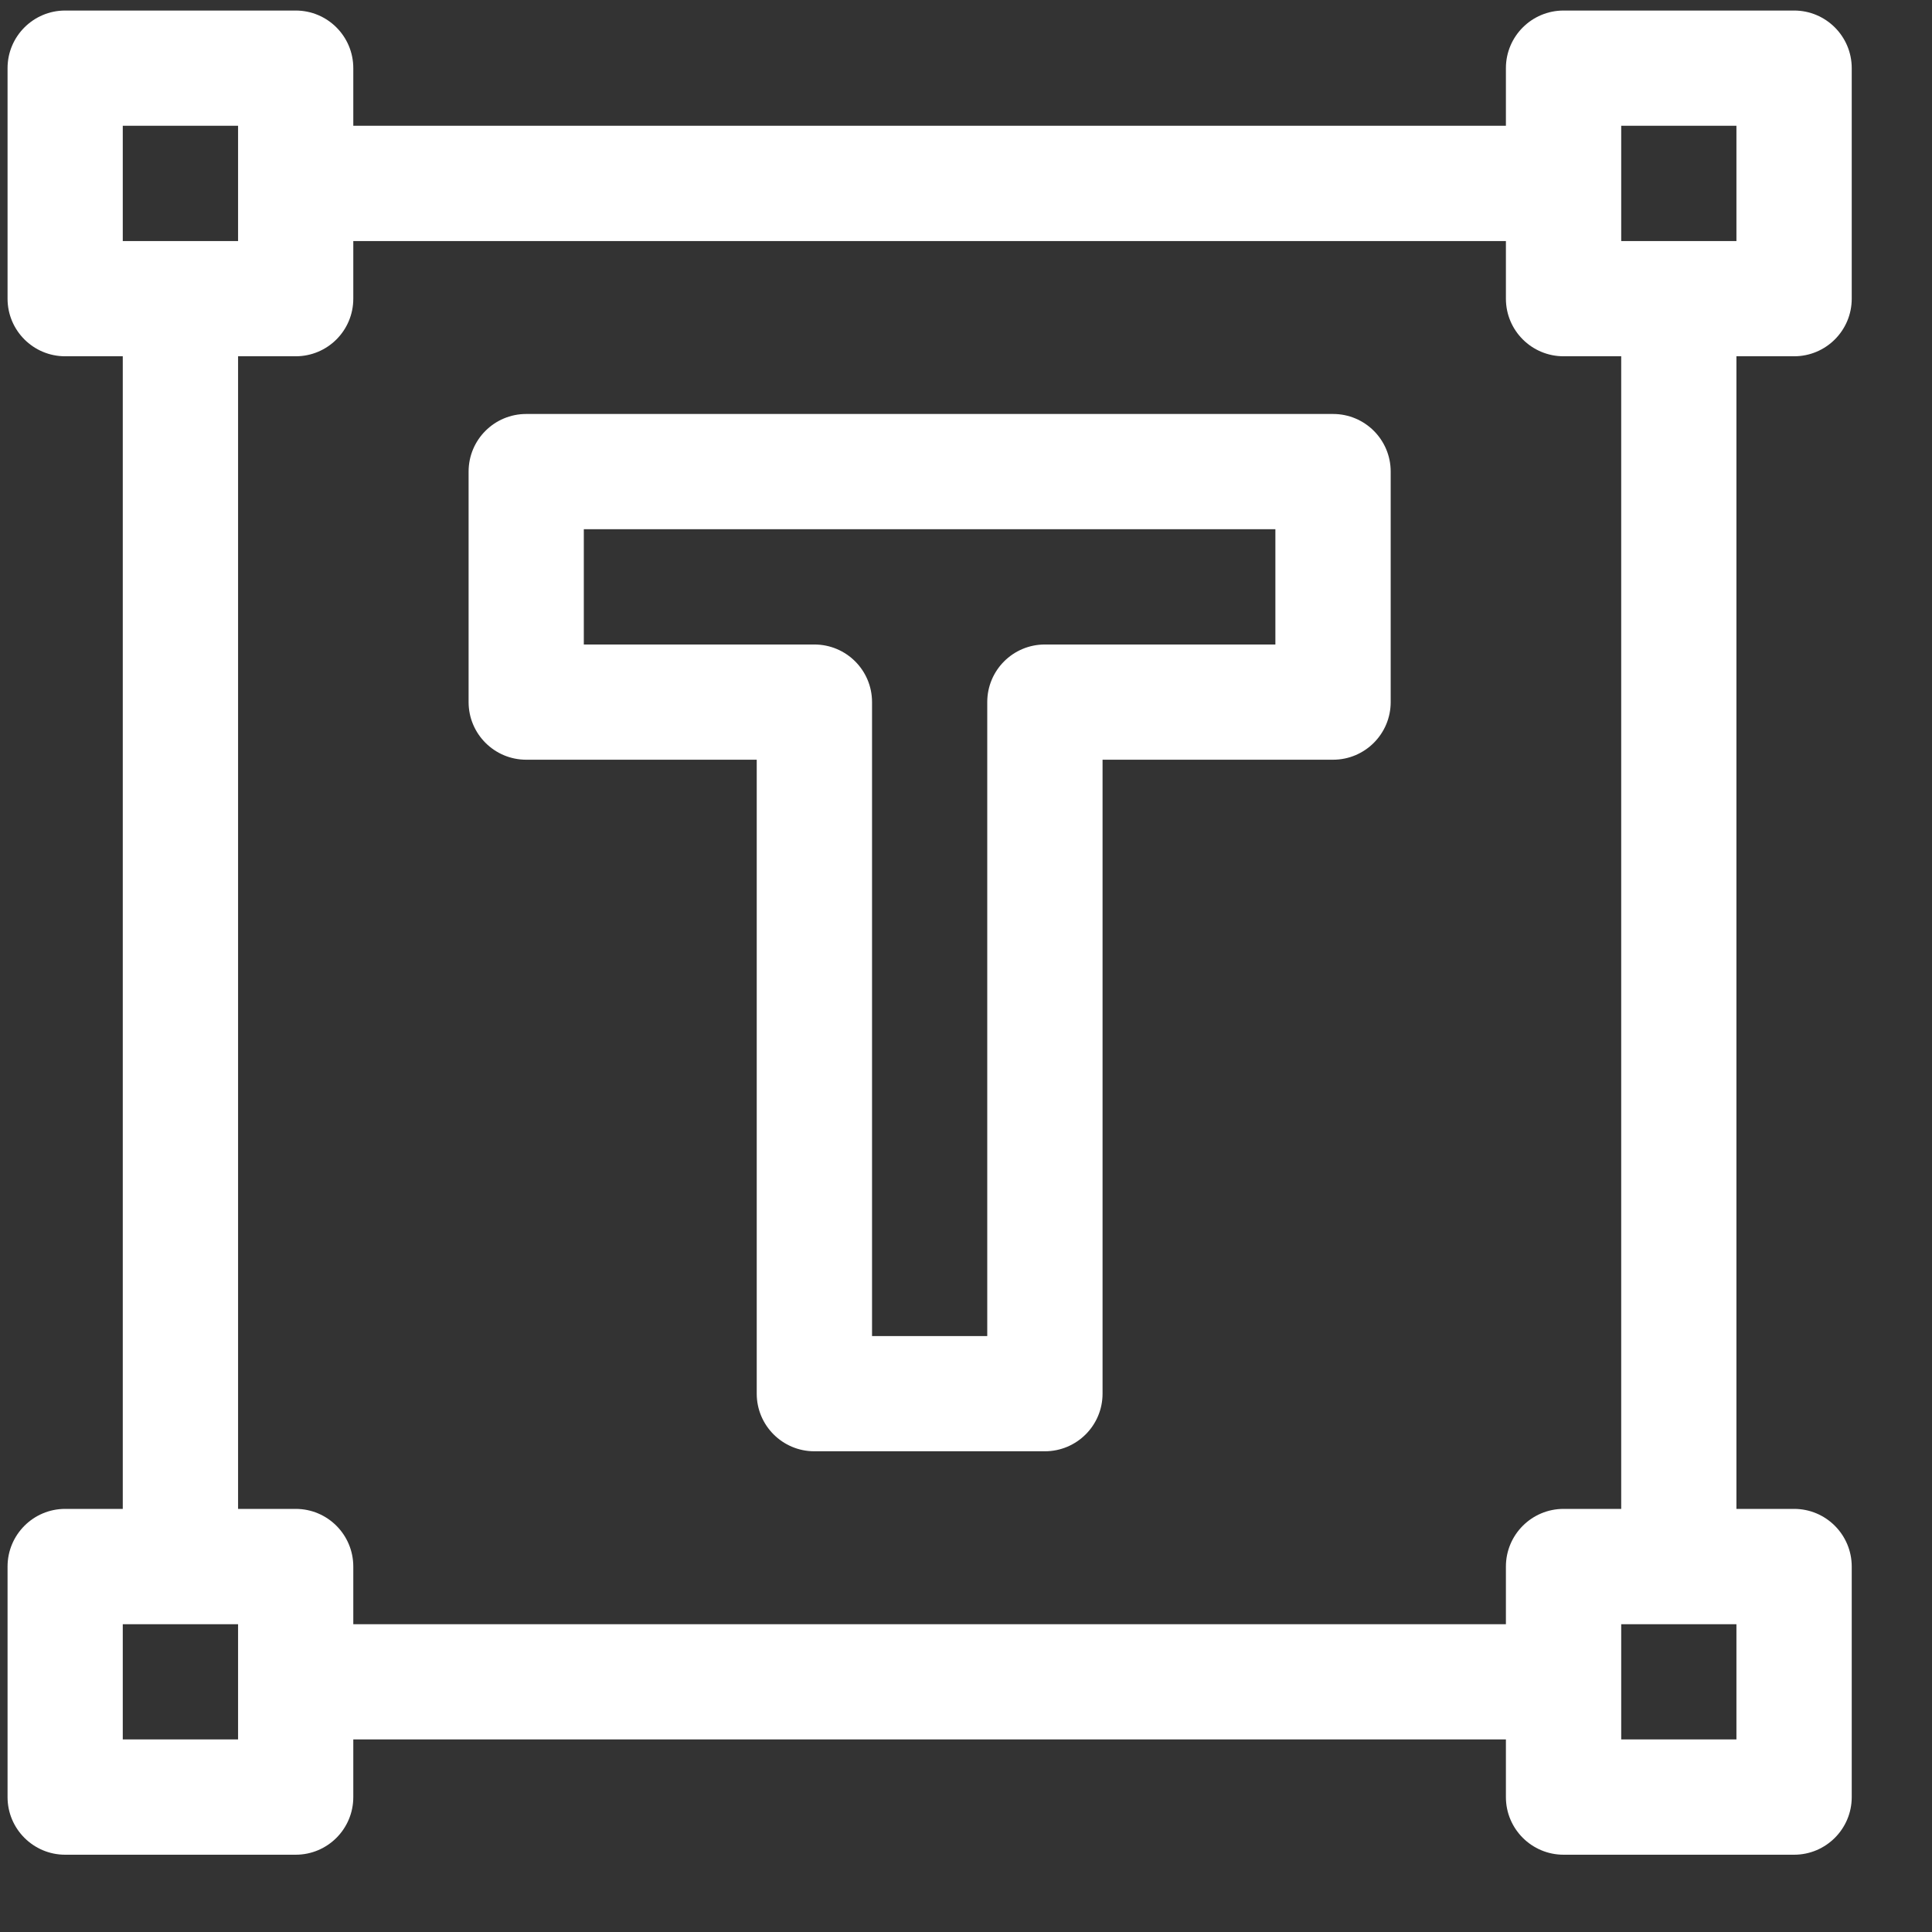 <?xml version="1.0" encoding="UTF-8"?> <svg xmlns="http://www.w3.org/2000/svg" width="22" height="22" viewBox="0 0 22 22" fill="none"><rect x="0" y="0" width="22" height="22" fill="#333333" stroke="none"/><path d="M20.43 4.057C20.792 4.057 21.086 3.764 21.086 3.401V0.776C21.086 0.414 20.792 0.12 20.43 0.12H17.805C17.442 0.12 17.148 0.414 17.148 0.776V1.432H4.023V0.776C4.023 0.414 3.73 0.12 3.367 0.12H0.742C0.38 0.12 0.086 0.414 0.086 0.776V3.401C0.086 3.764 0.38 4.057 0.742 4.057H1.398V17.182H0.742C0.38 17.182 0.086 17.476 0.086 17.839V20.464C0.086 20.826 0.38 21.12 0.742 21.12H3.367C3.73 21.12 4.023 20.826 4.023 20.464V19.807H17.148V20.464C17.148 20.826 17.442 21.12 17.805 21.12H20.43C20.792 21.12 21.086 20.826 21.086 20.464V17.839C21.086 17.476 20.792 17.182 20.43 17.182H19.773V4.057H20.43ZM1.398 1.432H2.711V2.745H1.398V1.432ZM2.711 19.807H1.398V18.495H2.711V19.807ZM17.148 17.839V18.495H4.023V17.839C4.023 17.476 3.73 17.182 3.367 17.182H2.711V4.057H3.367C3.73 4.057 4.023 3.764 4.023 3.401V2.745H17.148V3.401C17.148 3.764 17.442 4.057 17.805 4.057H18.461V17.182H17.805C17.442 17.182 17.148 17.476 17.148 17.839ZM19.773 19.807H18.461V18.495H19.773V19.807ZM18.461 2.745V1.432H19.773V2.745H18.461Z" fill="white"></path><path d="M15.18 4.714H5.992C5.63 4.714 5.336 5.007 5.336 5.37V7.995C5.336 8.357 5.63 8.651 5.992 8.651H8.617V15.87C8.617 16.232 8.911 16.526 9.273 16.526H11.898C12.261 16.526 12.555 16.232 12.555 15.87V8.651H15.18C15.542 8.651 15.836 8.357 15.836 7.995V5.37C15.836 5.007 15.542 4.714 15.18 4.714ZM14.523 7.339H11.898C11.536 7.339 11.242 7.632 11.242 7.995V15.214H9.93V7.995C9.93 7.632 9.636 7.339 9.273 7.339H6.648V6.026H14.523V7.339Z" fill="white"></path></svg> 